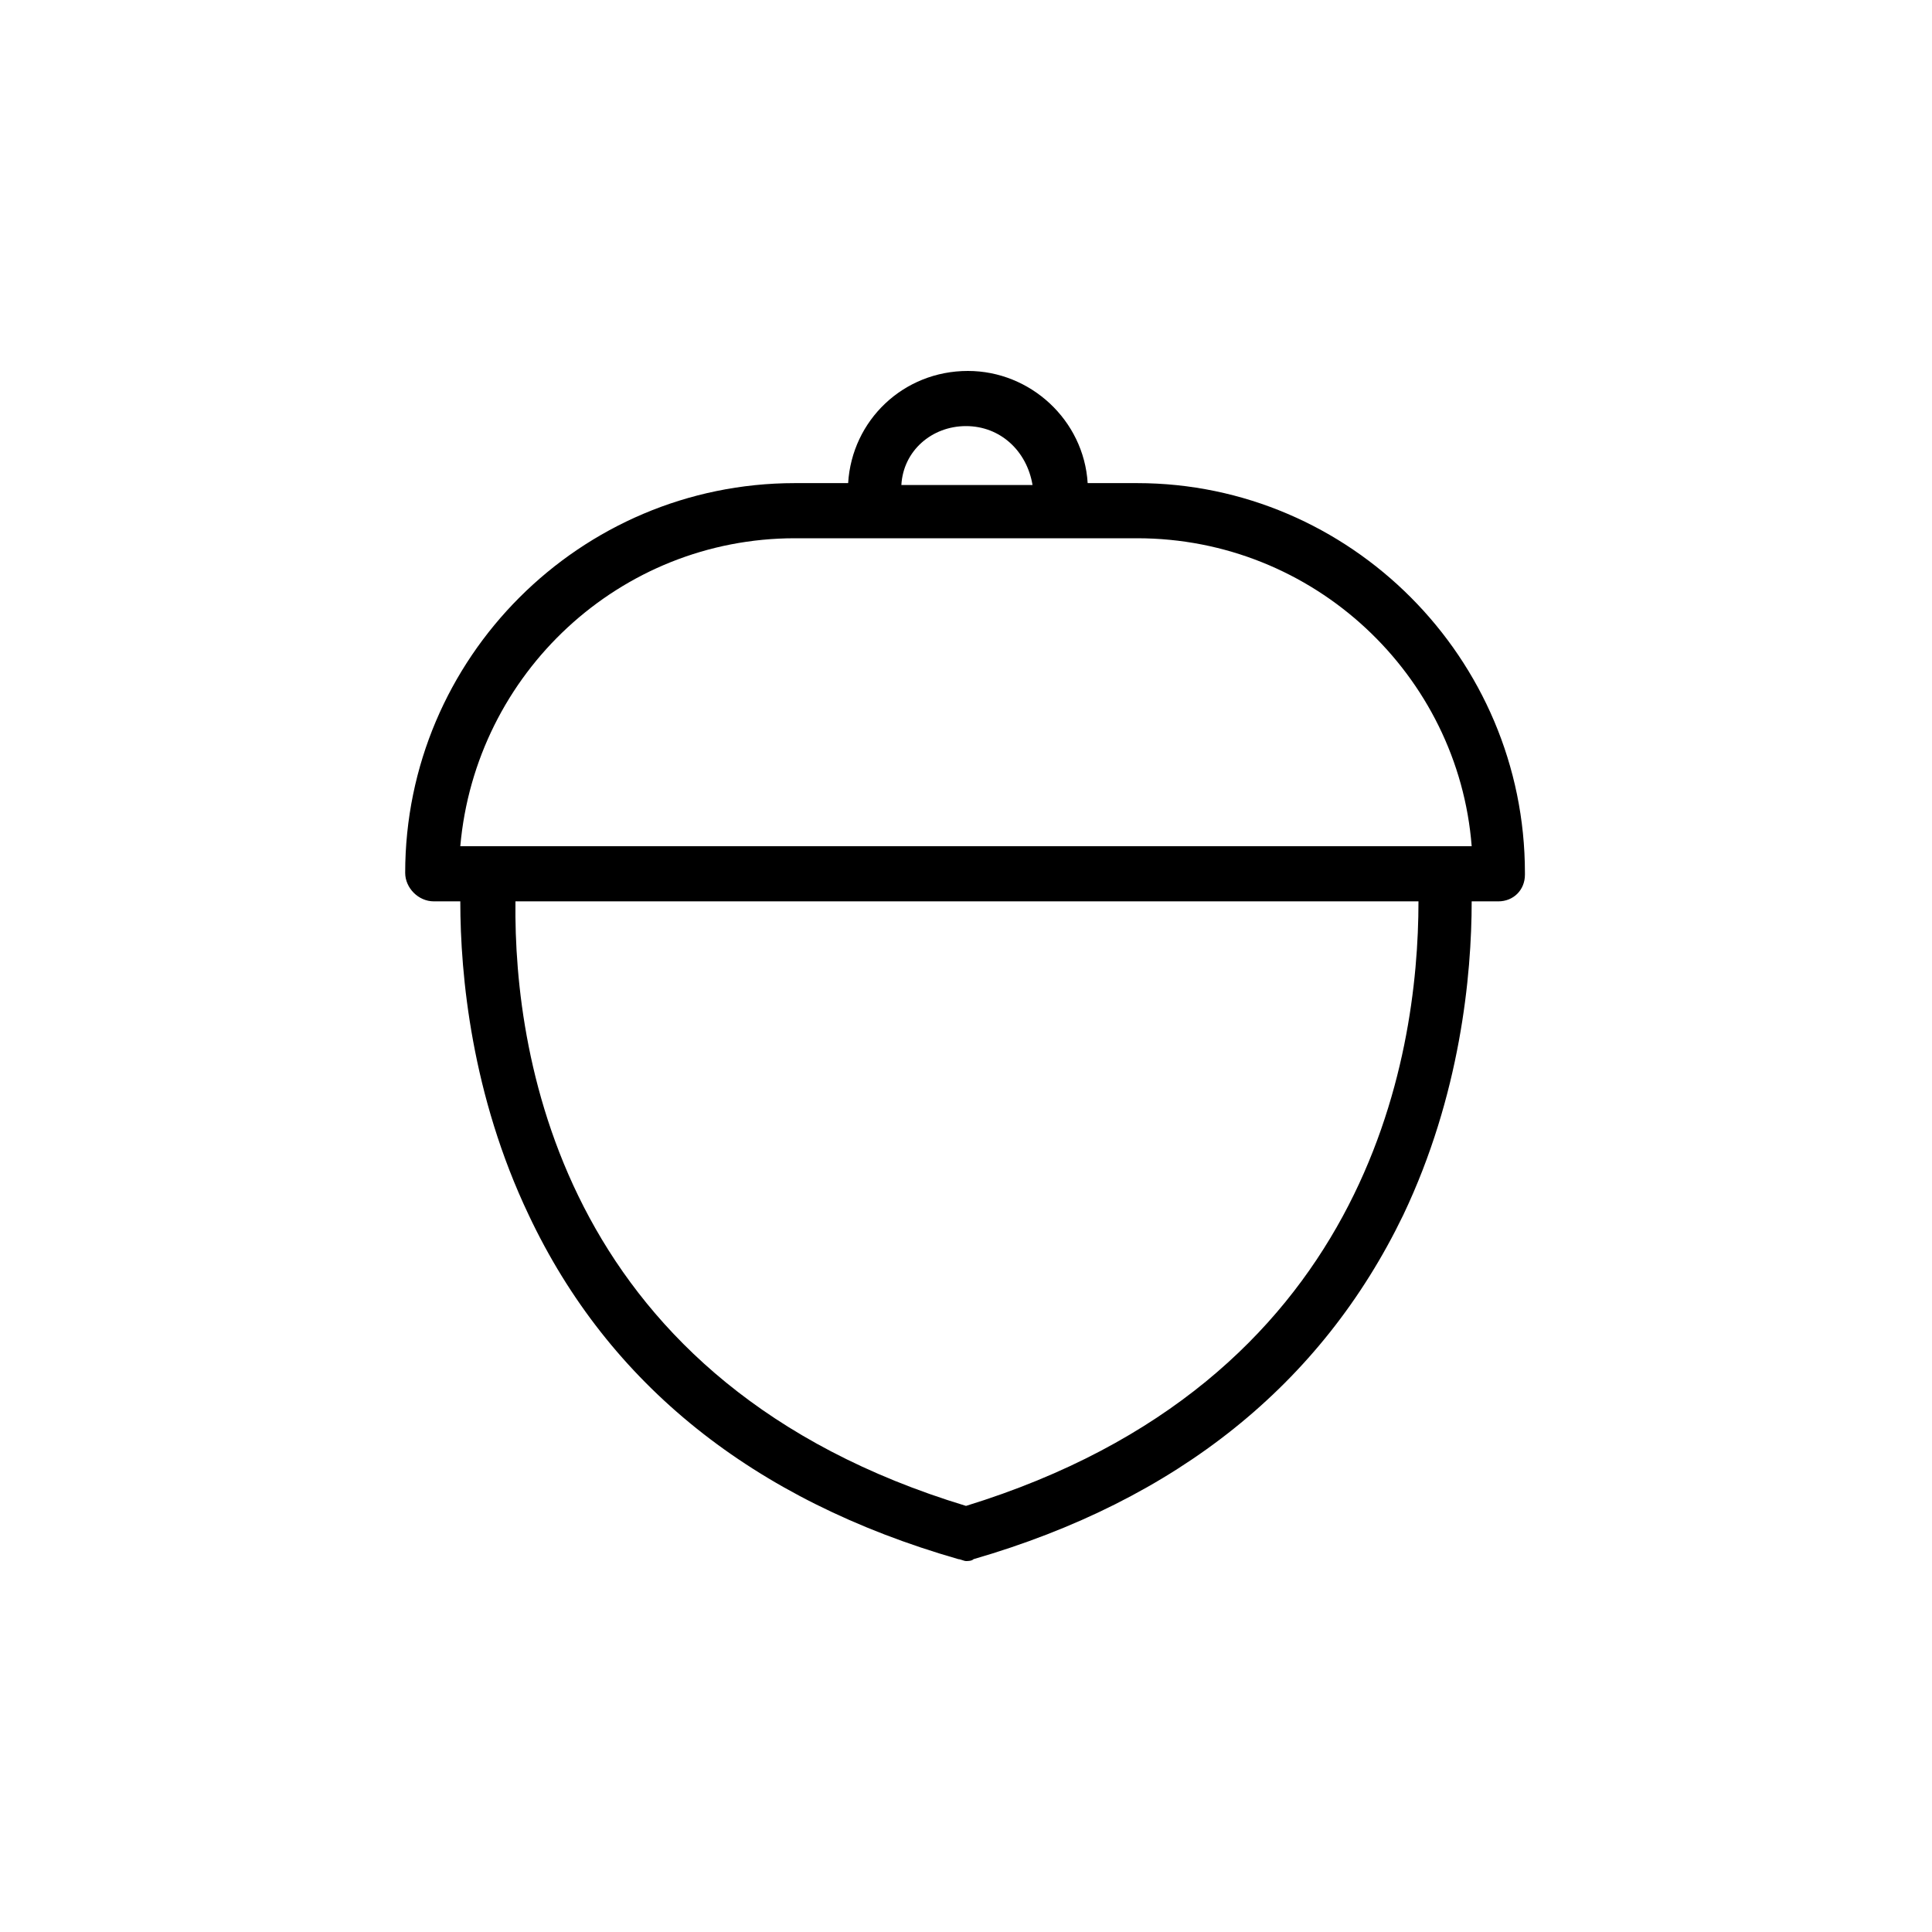<?xml version="1.0" encoding="UTF-8"?>
<!-- Uploaded to: ICON Repo, www.svgrepo.com, Generator: ICON Repo Mixer Tools -->
<svg fill="#000000" width="800px" height="800px" version="1.1" viewBox="144 144 512 512" xmlns="http://www.w3.org/2000/svg">
 <path d="m258.93 382.87h7.055c0 19.648 3.023 51.387 18.137 83.129 21.16 44.84 59.449 75.57 113.86 91.191 0.504 0 1.512 0.504 2.016 0.504s1.512 0 2.016-0.504c53.906-15.617 92.195-46.352 113.86-91.191 15.113-31.738 18.137-63.48 18.137-83.129h7.055c4.031 0 7.055-3.023 7.055-7.055v-0.504c-0.004-56.926-46.352-103.28-102.78-103.28h-13.098c-1.008-16.625-15.113-29.727-31.738-29.727-17.129 0-30.73 13.098-31.738 29.727h-14.109c-56.93 0-103.28 46.352-103.28 103.28 0 4.031 3.527 7.555 7.559 7.555zm141.07 160.21c-106.3-32.242-119.91-117.89-119.4-160.21h239.31c0 41.812-13.605 127.46-119.91 160.21zm0-286.16c9.07 0 16.121 6.551 17.633 15.617h-34.762c0.5-9.07 8.059-15.617 17.129-15.617zm-45.344 29.723h90.684c46.855 0 85.145 36.273 88.672 81.617h-268.03c4.031-45.848 42.32-81.617 88.672-81.617z"/>
</svg>